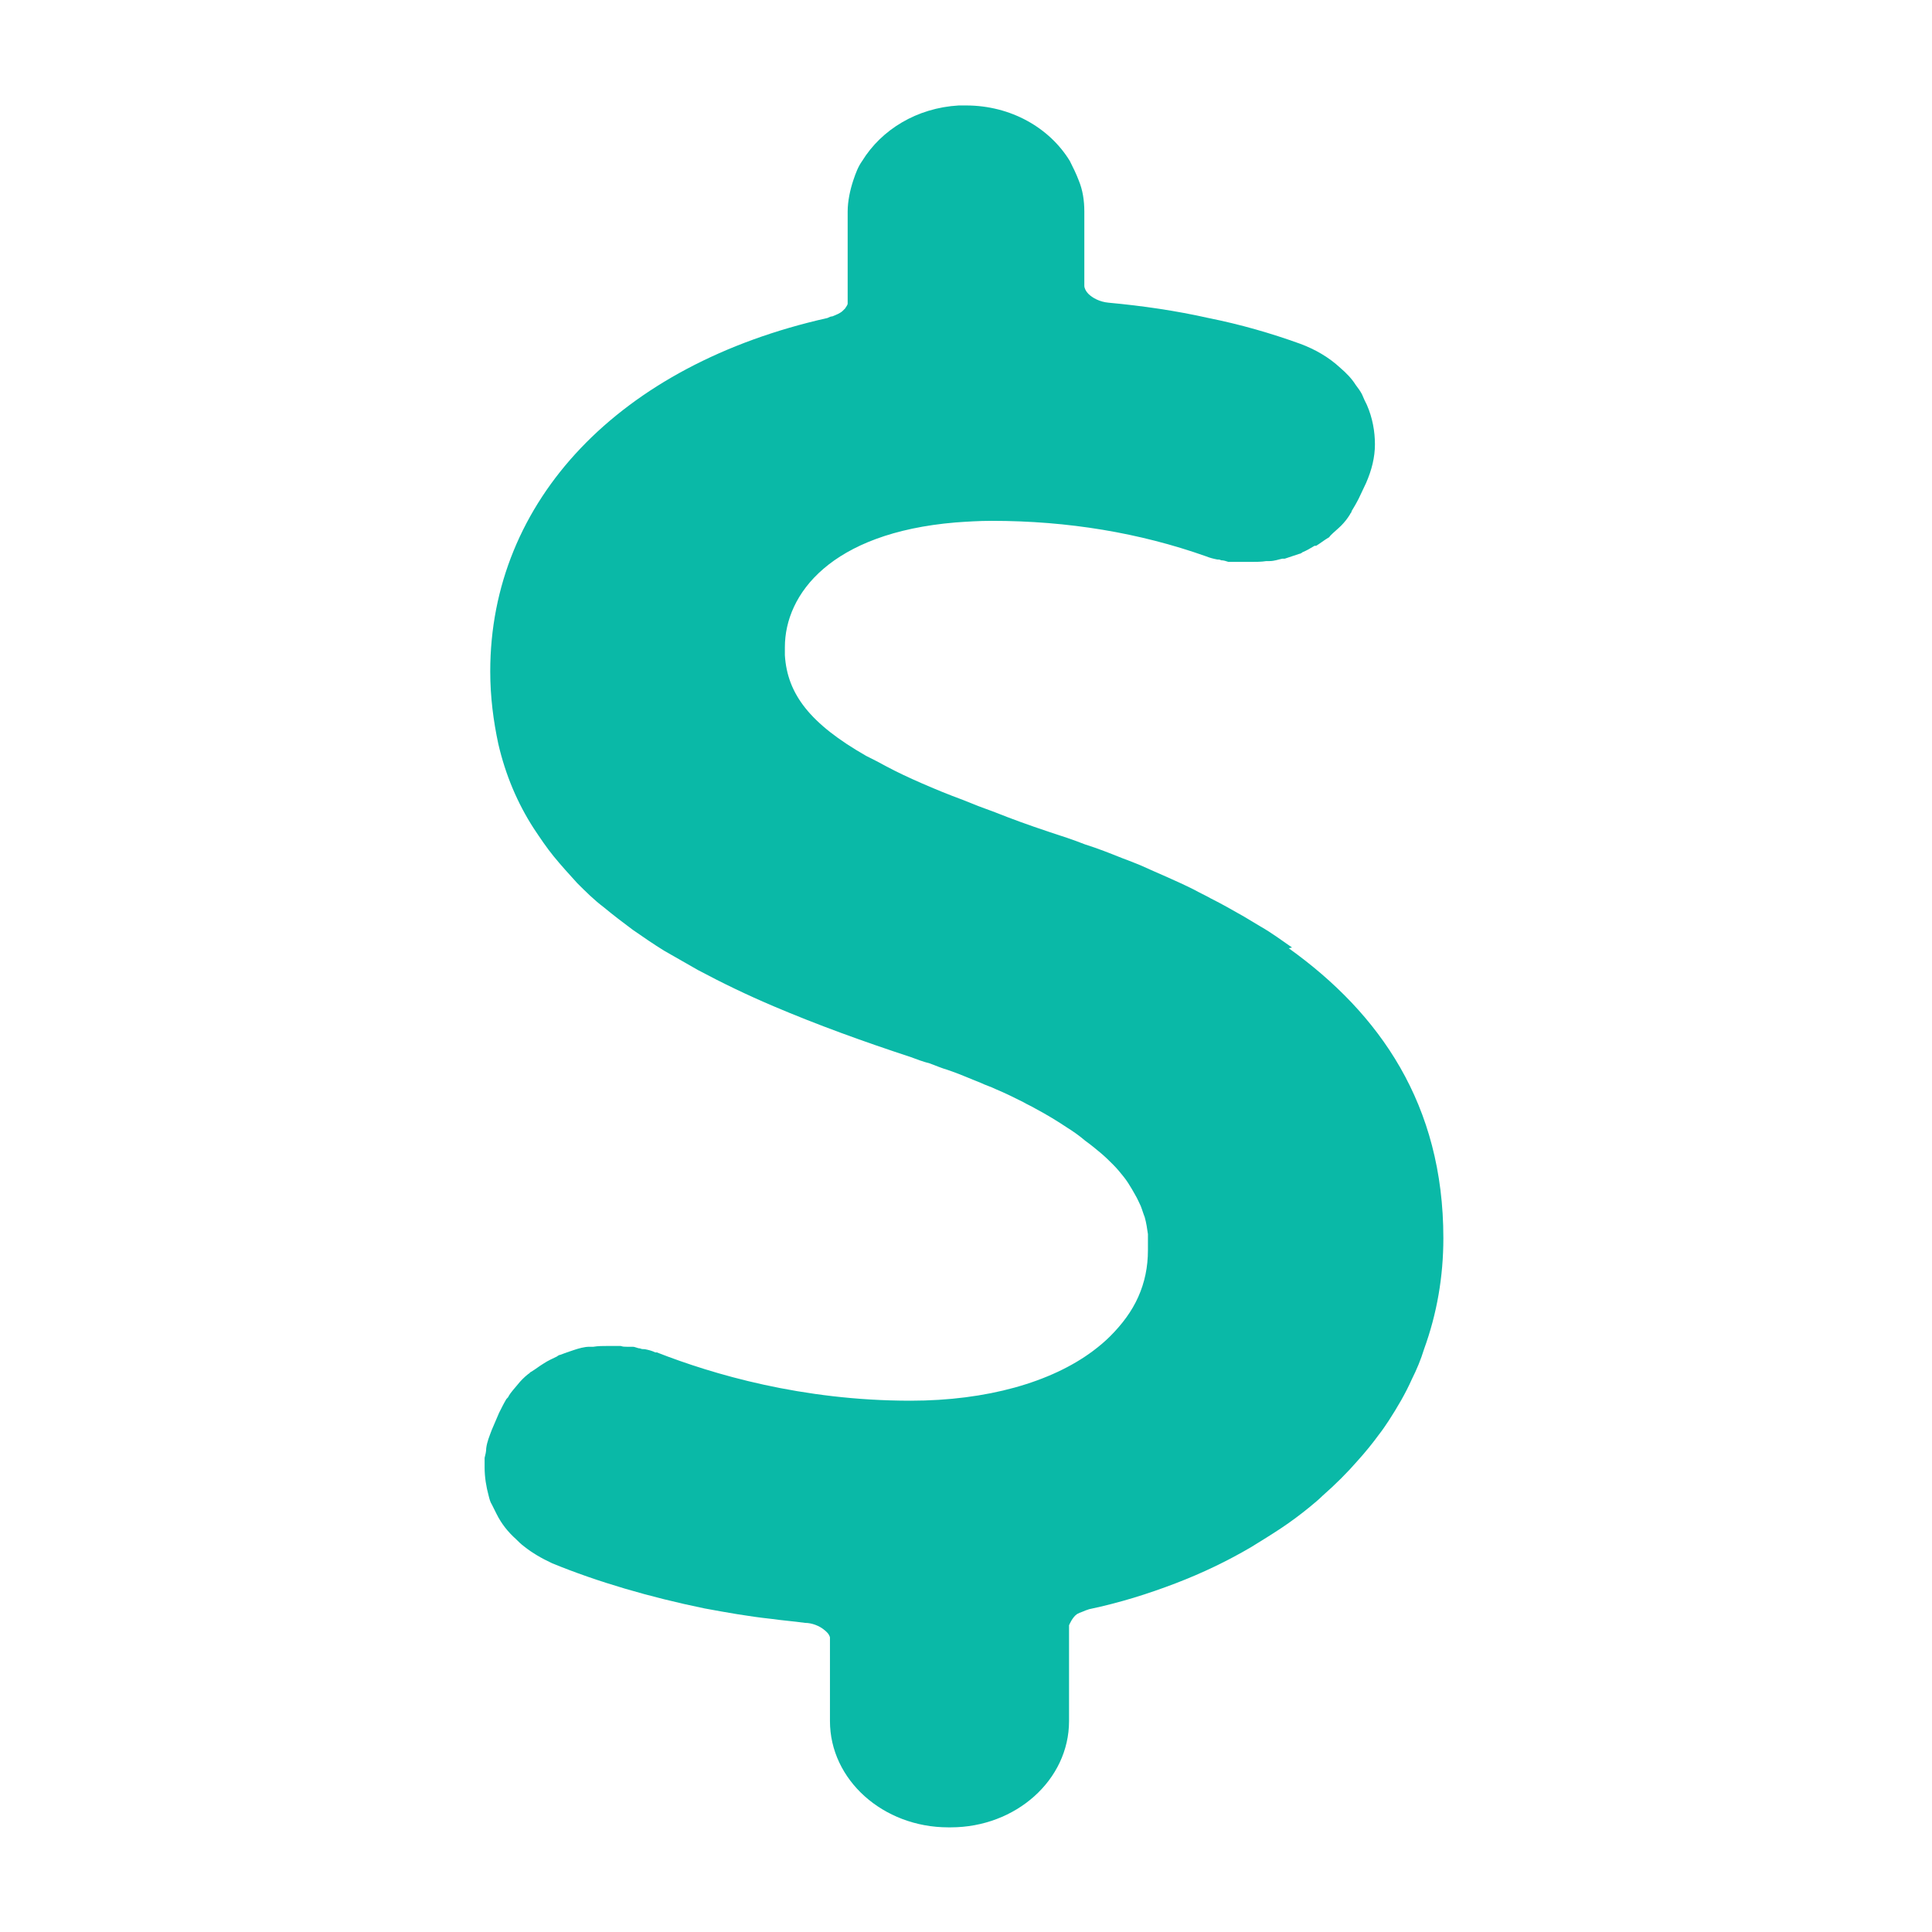 <?xml version="1.0" encoding="UTF-8"?>
<svg id="Layer_1" xmlns="http://www.w3.org/2000/svg" viewBox="0 0 24 24">
  <defs>
    <style>
      .cls-1 {
        fill: #0ab9a7;
      }
    </style>
  </defs>
  <path class="cls-1" d="M16.05,11.77c-.13-.09-.25-.18-.39-.26-.07-.04-.13-.08-.2-.12-.14-.08-.28-.16-.42-.23-.07-.04-.14-.07-.21-.11-.22-.11-.44-.2-.66-.3-.07-.03-.15-.06-.23-.09-.15-.06-.3-.12-.46-.17-.15-.06-.31-.11-.46-.16-.24-.08-.46-.16-.66-.24-.14-.05-.27-.1-.39-.15-.19-.07-.36-.14-.52-.21-.16-.07-.31-.14-.44-.21-.09-.05-.17-.09-.25-.13-.7-.4-.98-.77-1.01-1.25,0-.03,0-.07,0-.1,0-.66.57-1.42,2.12-1.55.14-.01.29-.02.45-.02.95,0,1.84.15,2.66.44.05.02.09.03.14.04.02,0,.03,0,.05.01.03,0,.06.01.09.02.02,0,.04,0,.06,0,.03,0,.06,0,.08,0,.02,0,.04,0,.06,0,.03,0,.05,0,.08,0,.06,0,.13,0,.19-.01.01,0,.03,0,.04,0,.06,0,.11-.02.16-.03,0,0,.02,0,.03,0,.06-.02.12-.04.18-.06.01,0,.03-.01.04-.02.05-.02.1-.05.15-.08,0,0,.01,0,.02,0,.05-.03.1-.07.15-.1.01,0,.02-.02.03-.03.04-.04.09-.08.13-.12,0,0,0,0,0,0,.04-.04.08-.09.11-.14,0-.01.02-.02.02-.04.03-.05.06-.1.09-.16l.09-.19c.07-.16.11-.32.11-.48,0-.16-.03-.33-.1-.49-.02-.04-.04-.08-.06-.13-.02-.04-.05-.08-.08-.12-.05-.08-.12-.15-.19-.21-.14-.13-.31-.23-.5-.3-.36-.13-.74-.24-1.14-.32-.4-.09-.81-.15-1.24-.19-.11-.01-.2-.06-.25-.11-.03-.03-.05-.07-.05-.1h0v-.92c0-.14-.02-.27-.07-.39-.03-.08-.07-.16-.11-.24-.25-.41-.73-.69-1.29-.69-.03,0-.06,0-.09,0-.52.03-.96.3-1.2.69-.05.07-.08.15-.11.24-.04.12-.07.26-.07.39v1.11s0,.02,0,.03c0,.02-.02.04-.03.06,0,0-.02.02-.03.03-.03.03-.08.05-.13.07-.02,0-.04.01-.06.02-2.59.58-4.19,2.27-4.19,4.39,0,.32.04.62.1.9.09.39.24.74.44,1.05.08.12.16.24.25.35.09.11.19.22.29.33.1.1.21.21.33.3.12.1.24.19.36.28.13.09.26.18.39.26.14.08.28.16.42.24.3.16.61.31.94.45.54.23,1.12.44,1.7.63.08.03.16.06.24.08.08.03.15.06.22.08.15.05.28.11.41.16.06.03.13.05.19.08.12.05.24.11.34.16.05.03.1.05.15.08.15.08.28.16.4.24.08.05.15.1.22.16.07.05.13.1.19.15.06.05.11.1.16.15s.09.1.13.15.07.1.1.15c.01.02.03.05.04.07.03.05.05.1.07.14.02.05.03.09.05.14.02.07.03.14.04.21,0,.05,0,.09,0,.13,0,.02,0,.04,0,.07,0,.21-.04.4-.12.58-.08.18-.2.34-.35.49-.06.06-.13.12-.21.18-.52.39-1.32.62-2.27.62-1.35,0-2.46-.33-3.15-.6,0,0-.01,0-.02,0-.04-.02-.08-.03-.13-.04-.02,0-.04,0-.06-.01-.03,0-.06-.02-.09-.02-.02,0-.04,0-.07,0-.03,0-.05,0-.08-.01-.02,0-.05,0-.07,0-.03,0-.05,0-.08,0,0,0,0,0-.01,0-.06,0-.12,0-.18.01-.02,0-.03,0-.05,0-.06,0-.13.02-.19.04,0,0,0,0,0,0-.06.02-.12.04-.17.06-.01,0-.03.01-.04.02-.06.03-.11.05-.17.09,0,0,0,0,0,0-.05.03-.1.07-.15.1-.01,0-.02.02-.04.03-.05.04-.09.08-.13.13,0,0,0,0,0,0-.04.05-.08.09-.11.14,0,.01-.02.03-.03.04-.03.05-.06.11-.09.17h0s-.09.21-.09.21c-.03.08-.06.15-.07.23,0,.04-.01.08-.02.12,0,.04,0,.08,0,.12,0,.12.02.24.05.35.01.04.02.08.04.11.02.04.04.08.06.12.06.12.14.22.24.31.03.03.06.06.1.09.1.08.22.15.35.21.56.23,1.21.42,1.89.56.27.05.55.1.83.13.14.02.28.03.42.05.09,0,.18.04.23.08.04.03.07.06.08.1,0,.01,0,.02,0,.03v1.01c0,.73.66,1.32,1.47,1.32h.03c.81,0,1.47-.59,1.47-1.32v-1.19s.04-.1.1-.14c.02-.01.04-.02.07-.03.02-.01.05-.02.08-.03.38-.08.73-.19,1.07-.32.34-.13.65-.28.94-.45.13-.08.26-.16.38-.24.12-.08.24-.17.35-.26.06-.05.11-.09.16-.14.16-.14.31-.29.44-.44.09-.1.18-.21.26-.32.04-.05.08-.11.12-.17.11-.17.21-.34.29-.52.06-.12.11-.24.15-.37.16-.44.24-.9.24-1.38,0-1.66-.79-2.79-1.92-3.6Z"/>
</svg>